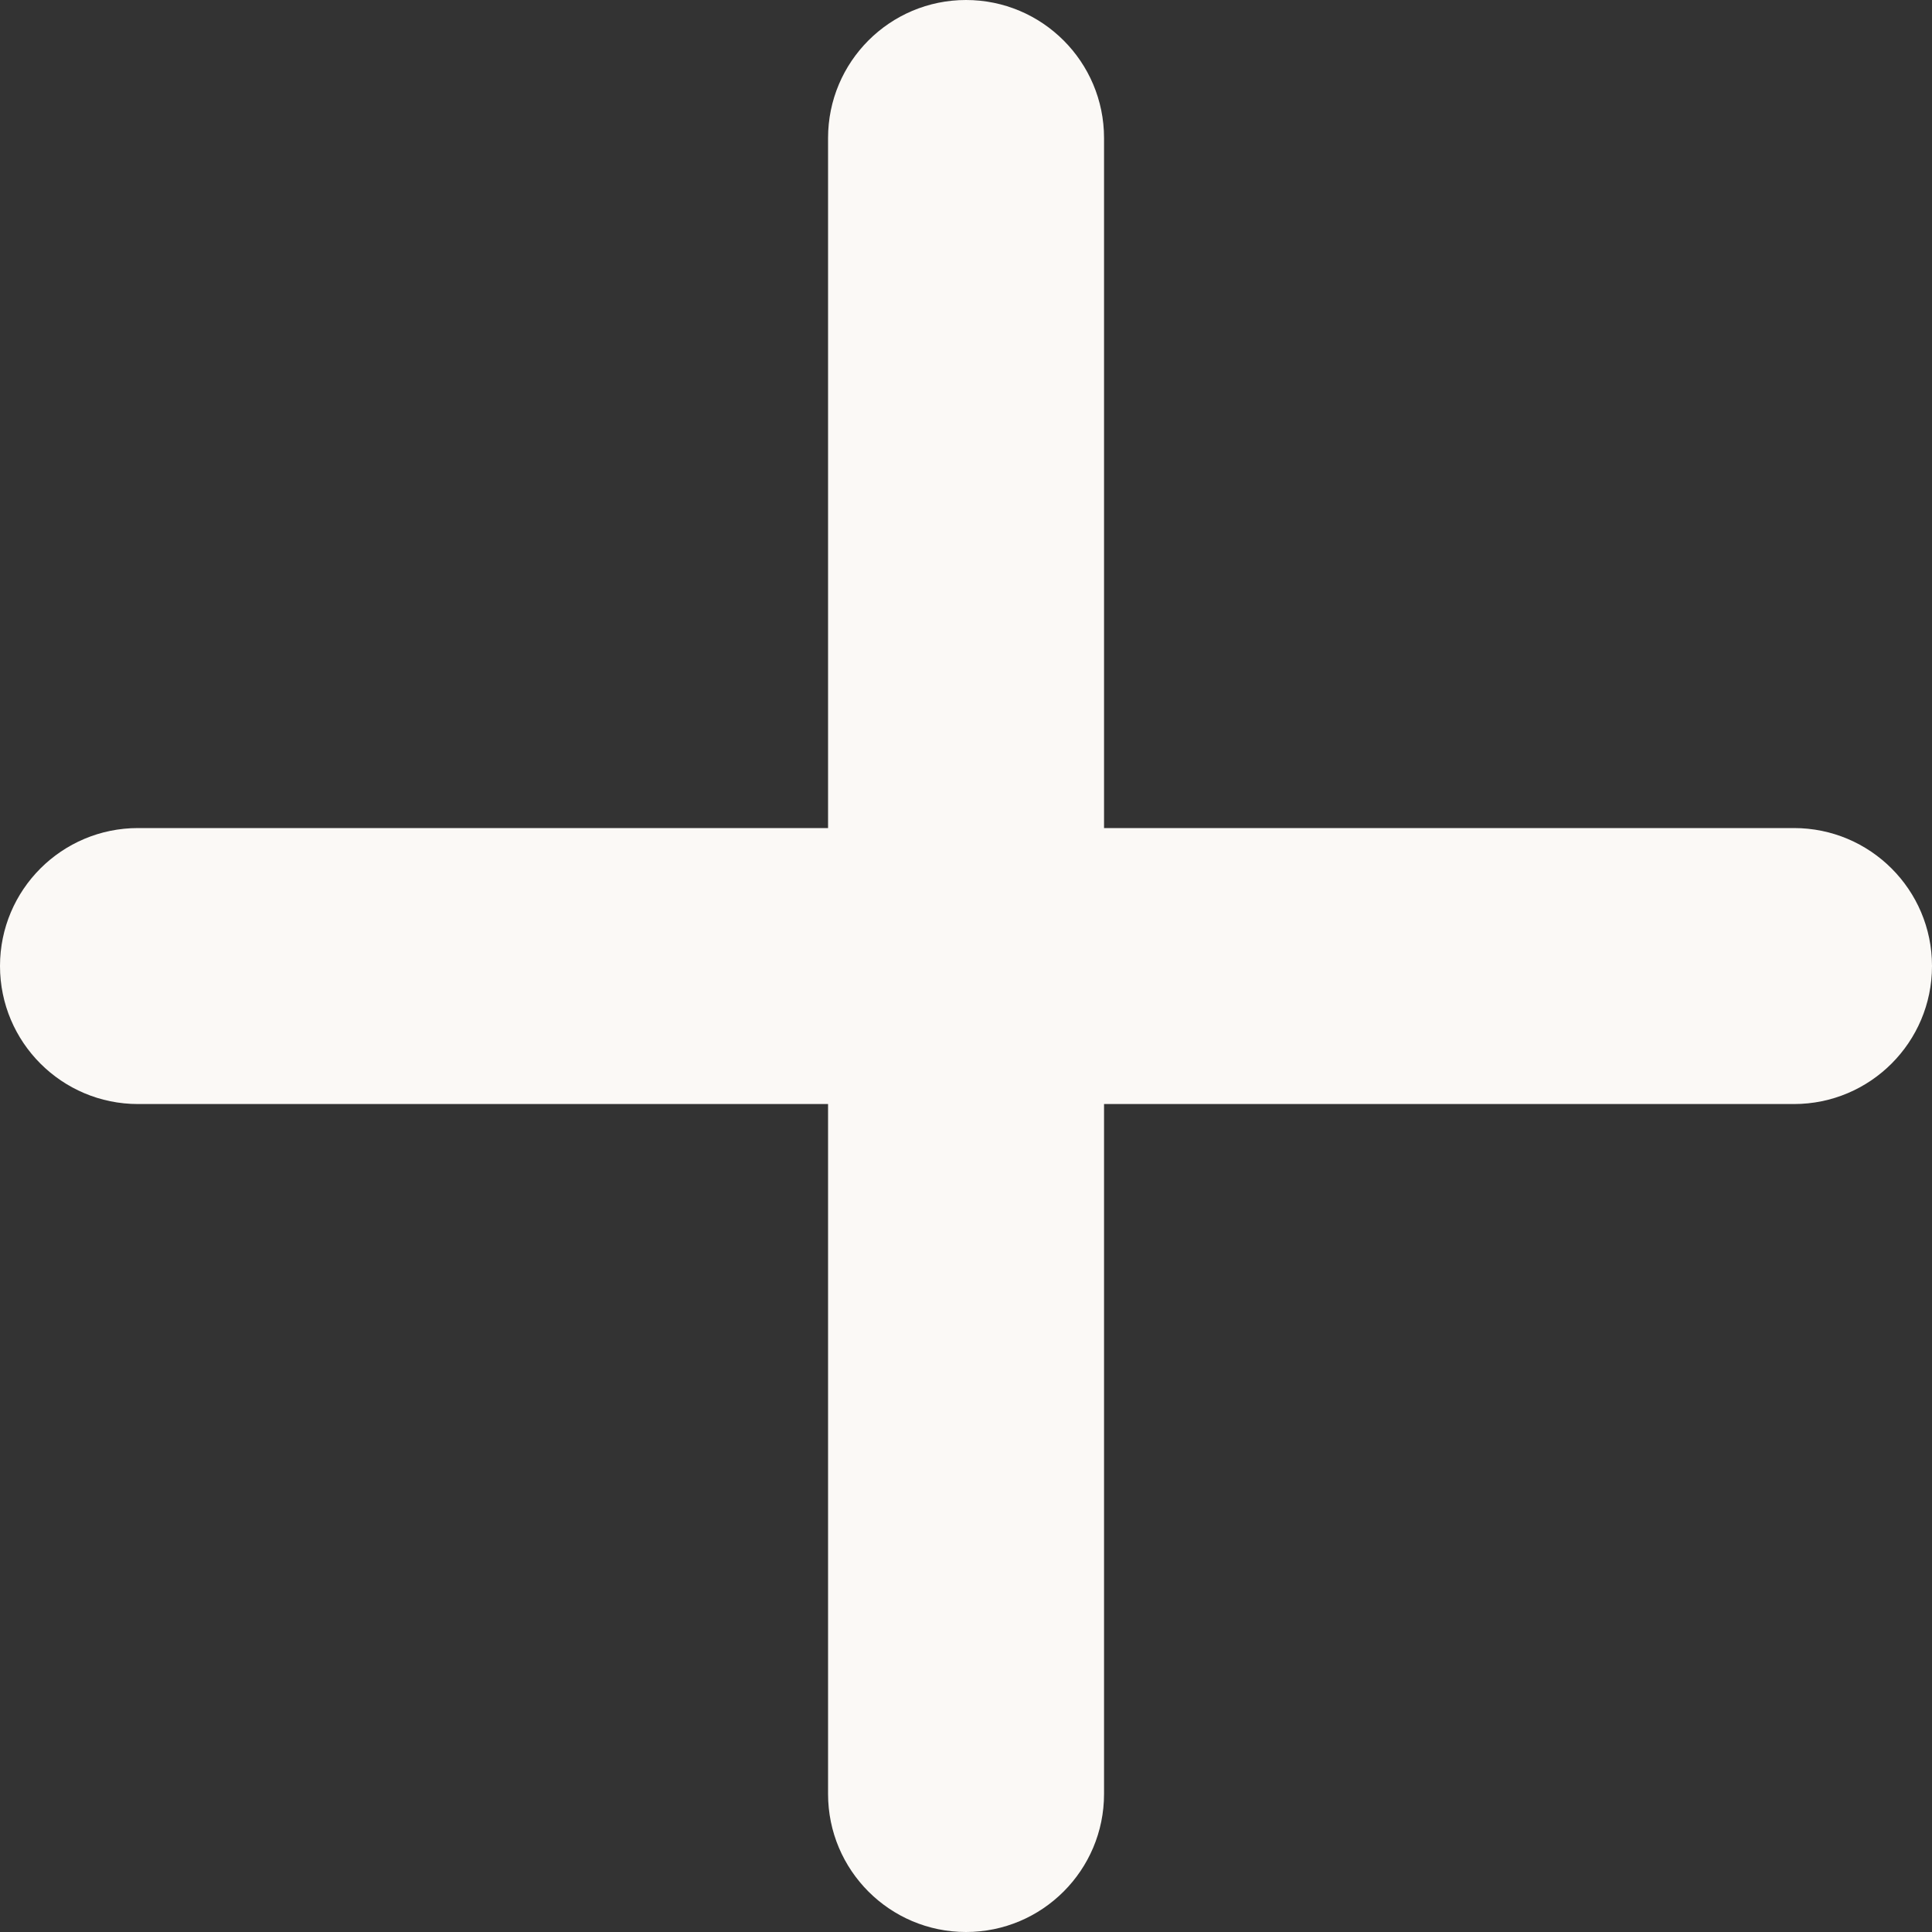 <?xml version="1.0" encoding="UTF-8"?> <svg xmlns="http://www.w3.org/2000/svg" width="20" height="20" viewBox="0 0 20 20" fill="none"><rect x="0" y="0" width="20" height="20" fill="#333333" stroke="none"/> <path d="M8.572 1.429C8.572 0.64 9.211 0 10 0C10.789 0 11.429 0.64 11.429 1.429V18.571C11.429 19.36 10.789 20 10 20C9.211 20 8.572 19.36 8.572 18.571V1.429Z" fill="#FBF9F6"></path> <path d="M1.429 11.429C0.64 11.429 3.44873e-08 10.789 0 10C-3.44873e-08 9.211 0.64 8.572 1.429 8.572L18.571 8.572C19.36 8.572 20 9.211 20 10C20 10.789 19.36 11.429 18.571 11.429L1.429 11.429Z" fill="#FBF9F6"></path> </svg> 